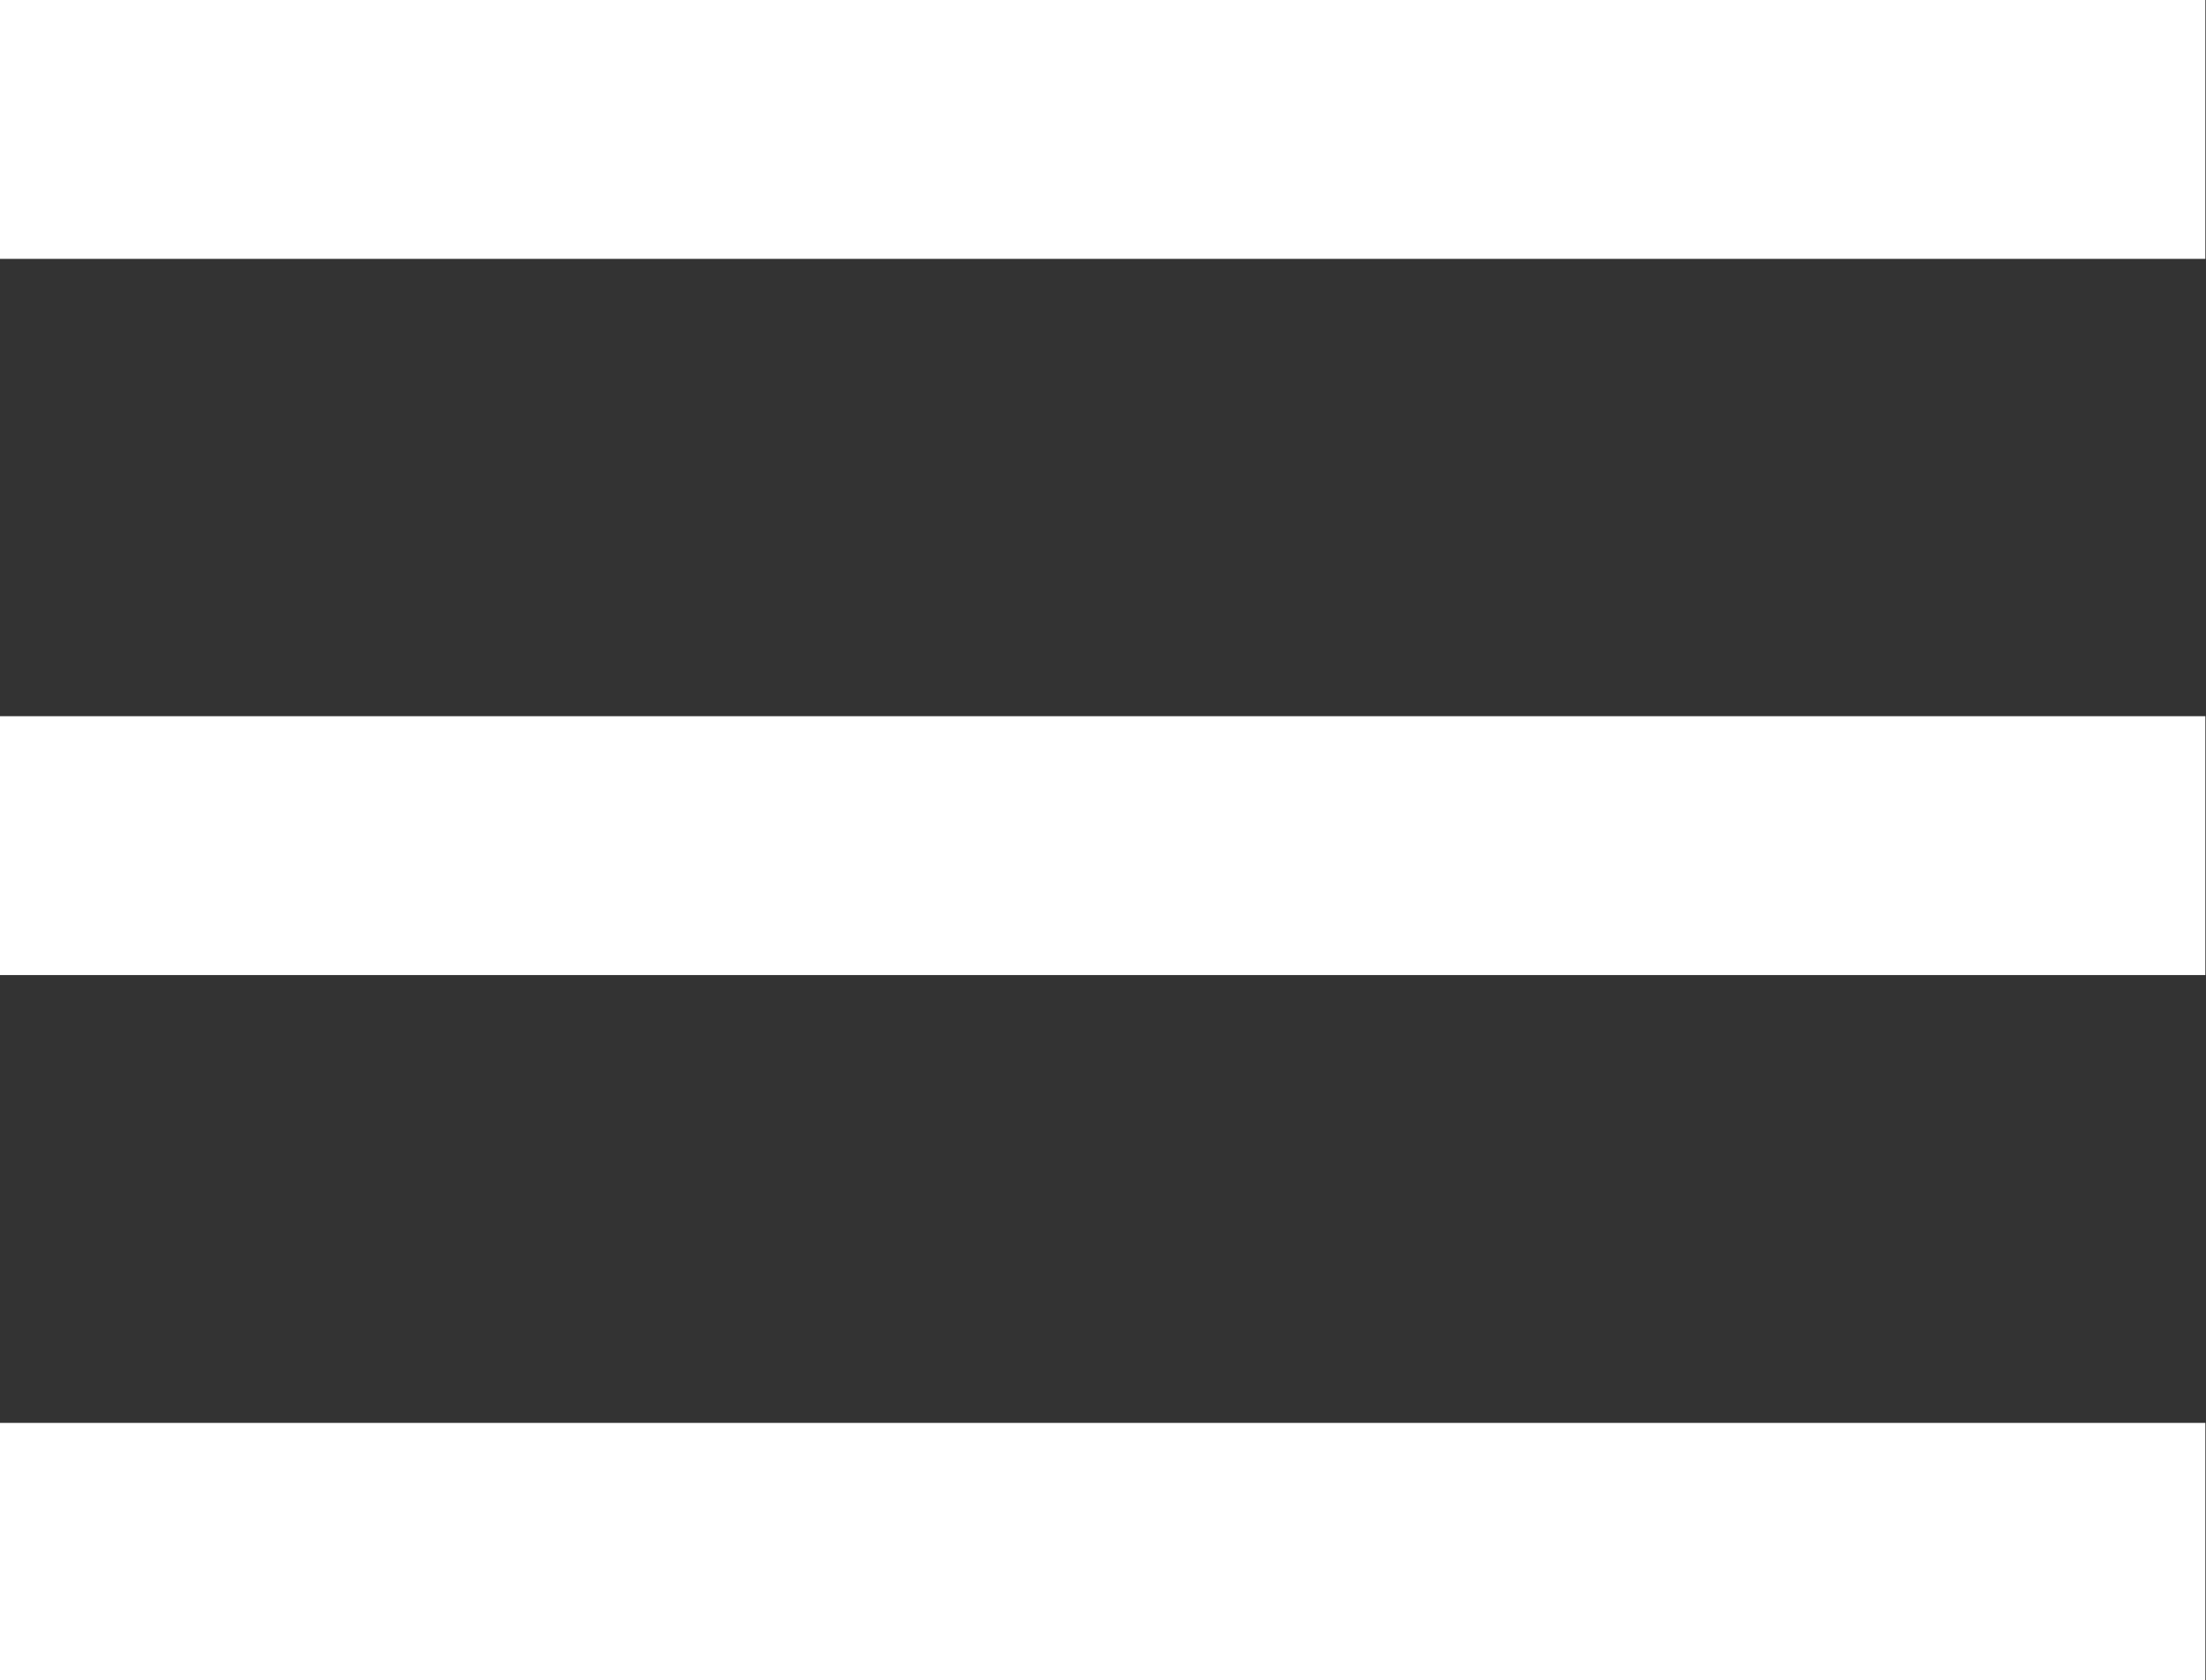 <?xml version="1.0" encoding="utf-8"?>
<!-- Generator: Adobe Illustrator 15.1.0, SVG Export Plug-In . SVG Version: 6.00 Build 0)  -->
<!DOCTYPE svg PUBLIC "-//W3C//DTD SVG 1.1//EN" "http://www.w3.org/Graphics/SVG/1.1/DTD/svg11.dtd">
<svg version="1.1" id="Vrstva_1" xmlns="http://www.w3.org/2000/svg" xmlns:xlink="http://www.w3.org/1999/xlink" x="0px" y="0px"
	 width="34.086px" height="25.966px" viewBox="0 0 34.086 25.966" enable-background="new 0 0 34.086 25.966" xml:space="preserve">
<rect x="0" y="0" width="34.086" height="25.966" fill="#333333" stroke="none"/>
<rect fill="#ffffff" width="34.076" height="4"/>
<rect y="11.067" fill="#ffffff" width="34.076" height="4"/>
<rect y="21.987" fill="#ffffff" width="34.076" height="4"/>
</svg>

